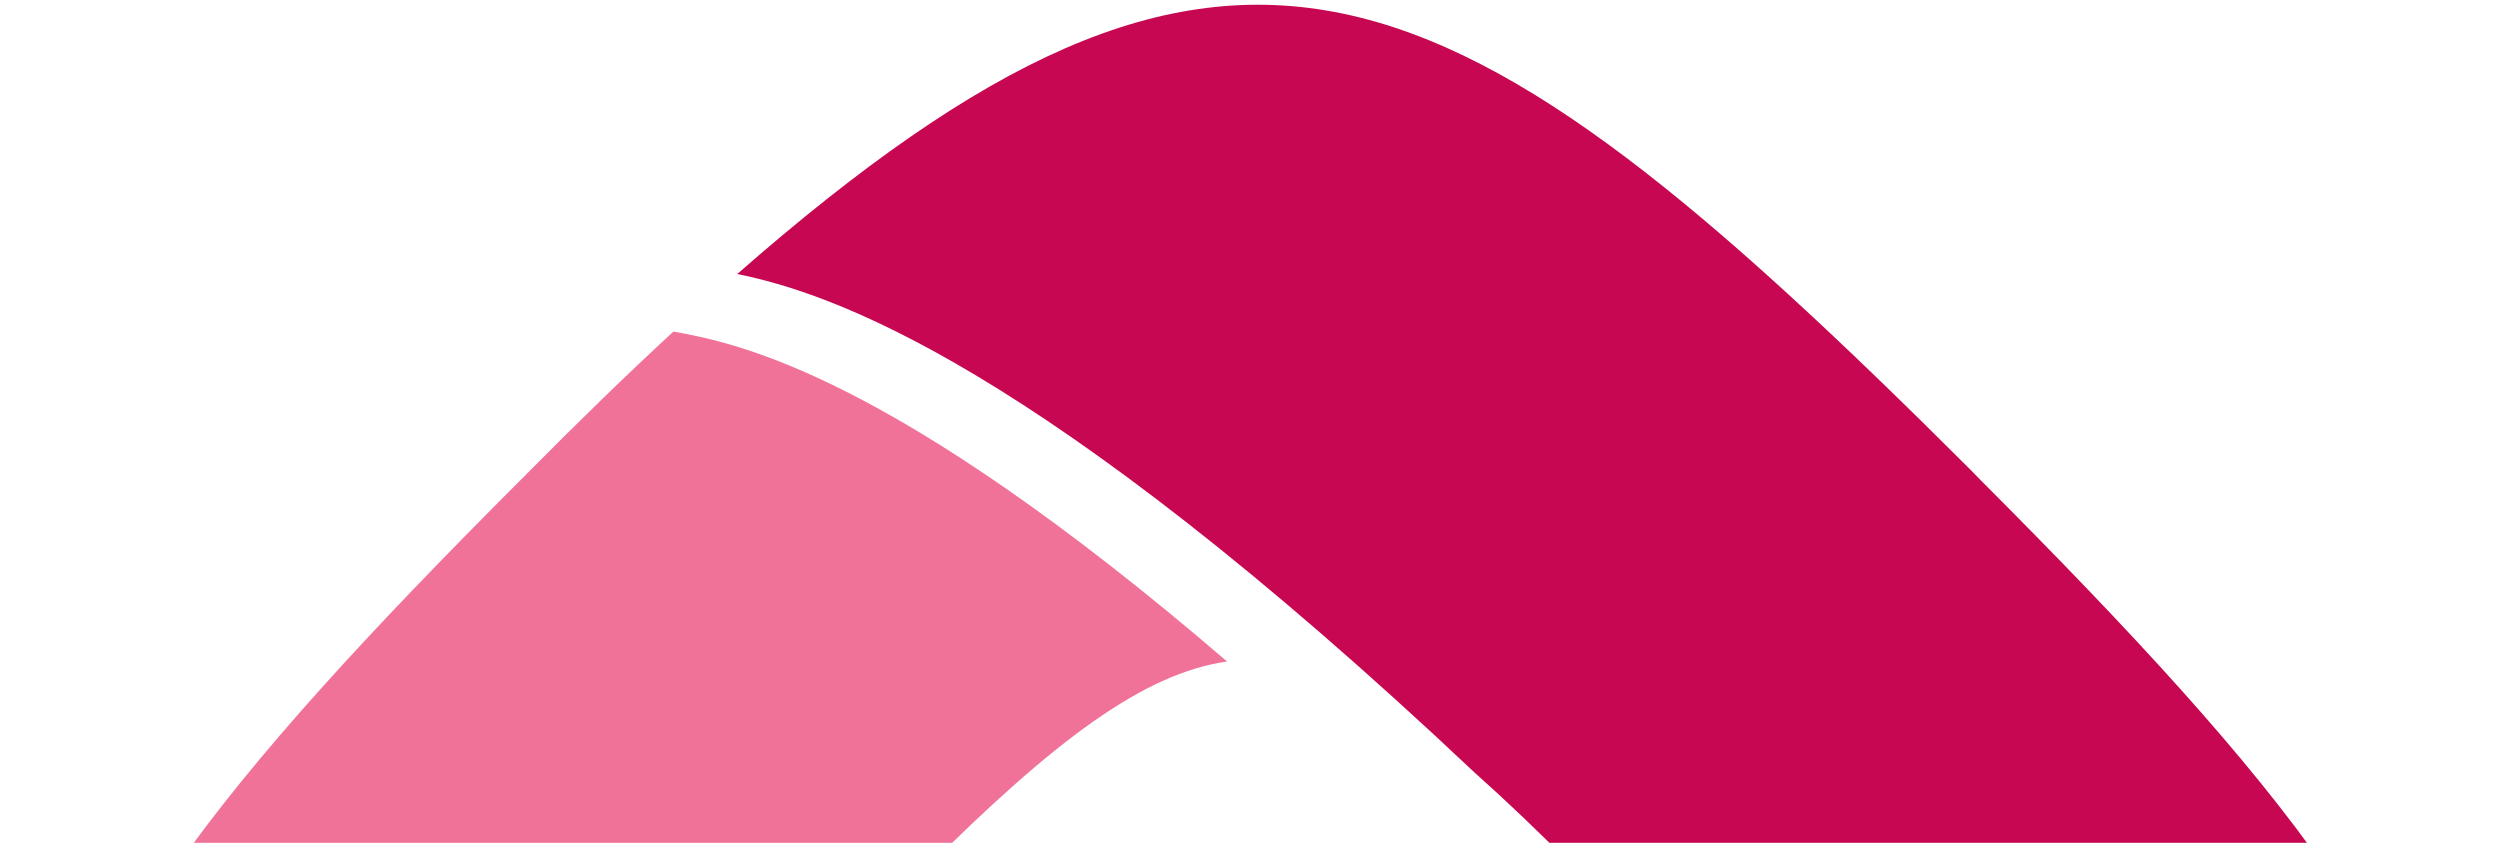 <svg width="528" height="178" viewBox="0 0 528 178" fill="none" xmlns="http://www.w3.org/2000/svg">
<path d="M418.44 101.54L416.185 99.23C305.635 -11.155 260.04 -33.54 155.705 57.87C175.065 61.83 218.955 75.965 311.465 163.195C317.955 168.97 324.995 175.68 332.695 183.435L333.465 184.15C342.778 193.277 351.573 202.917 359.81 213.025L360.195 213.465L361.46 215.06C371.47 227.82 376.97 238.71 377.96 249.6C377.96 250.425 377.96 251.25 377.96 252.02C377.96 252.79 377.96 253.615 377.96 254.44C377.245 265.44 371.745 276.44 361.46 288.98L360.195 290.575L359.81 291.015C351.573 301.124 342.778 310.764 333.465 319.89L332.695 320.605C324.995 328.36 317.955 335.07 311.52 340.845C217.36 430 173.58 443.2 154.715 446.94C254.375 537.8 294.8 526.91 416.68 405.14L418.33 403.545C553.355 268.3 546.095 229.36 418.44 101.54Z" fill="#C70751"/>
<path d="M257.4 366.42C240.185 363.395 222.31 348.16 195.305 321.21L194.645 320.495C133.705 259.5 137.06 242.01 194.7 184.315L195.305 183.71C222.805 156.21 241.67 142.185 259.16 139.71C188.43 78.935 155.87 72.5 142.23 70.025C132.44 79.045 122.21 89 111.32 100C110.908 100.467 110.467 100.908 110 101.32C-18.15 229.58 -25.52 268.41 110 403.82L111.43 405.305C122.43 415.975 132.165 425.765 141.68 434.785C154.77 432.365 187 426.755 257.4 366.42Z" fill="#F17298"/>
</svg>
